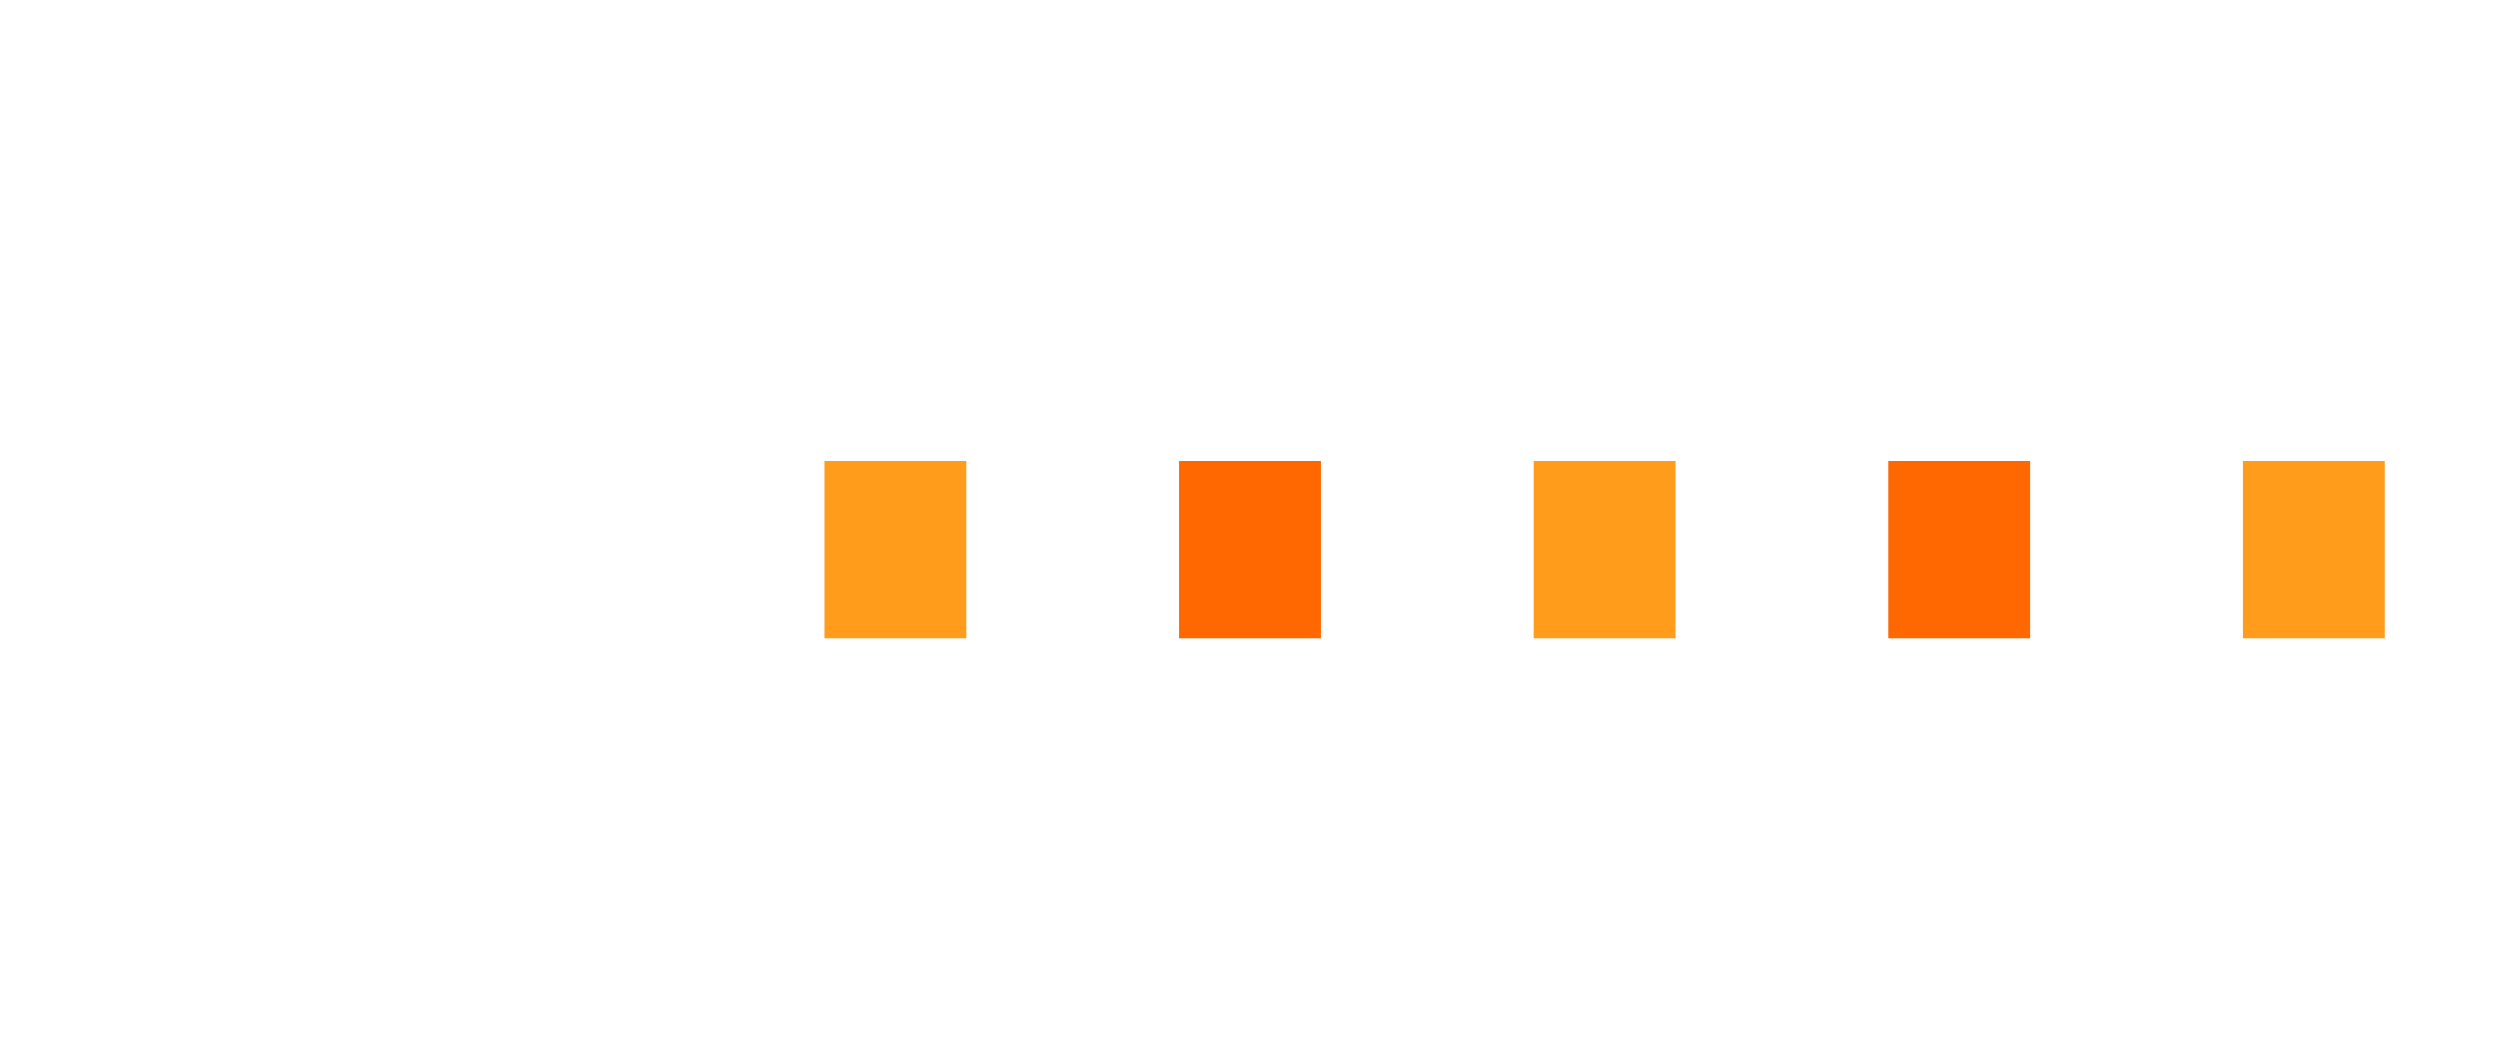 <svg version="1.1" id="Layer_1" xmlns="http://www.w3.org/2000/svg" xmlns:xlink="http://www.w3.org/1999/xlink" x="0px" y="0px" width="94px" height="40px" viewBox="0 0 24 30" style="enable-background:new 0 0 50 50;" xml:space="preserve">
    <rect x="0" y="13" width="4" height="5" fill="#ff9c1b">
      <animate attributeName="height" attributeType="XML" values="5;21;5" begin="0s" dur="0.6s" repeatCount="indefinite"/>
      <animate attributeName="y" attributeType="XML" values="13; 5; 13" begin="0s" dur="0.6s" repeatCount="indefinite"/>
    </rect>
    <rect x="10" y="13" width="4" height="5" fill="#FF6700">
      <animate attributeName="height" attributeType="XML" values="5;21;5" begin="0.15s" dur="0.6s" repeatCount="indefinite"/>
      <animate attributeName="y" attributeType="XML" values="13; 5; 13" begin="0.15s" dur="0.6s" repeatCount="indefinite"/>
    </rect>
    <rect x="20" y="13" width="4" height="5" fill="#ff9c1b">
      <animate attributeName="height" attributeType="XML" values="5;21;5" begin="0.3s" dur="0.6s" repeatCount="indefinite"/>
      <animate attributeName="y" attributeType="XML" values="13; 5; 13" begin="0.3s" dur="0.6s" repeatCount="indefinite"/>
    </rect>
    <rect x="30" y="13" width="4" height="5" fill="#FF6700">
      <animate attributeName="height" attributeType="XML" values="5;21;5" begin="0.15s" dur="0.6s" repeatCount="indefinite"/>
      <animate attributeName="y" attributeType="XML" values="13; 5; 13" begin="0.15s" dur="0.6s" repeatCount="indefinite"/>
    </rect>
    <rect x="40" y="13" width="4" height="5" fill="#ff9c1b">
      <animate attributeName="height" attributeType="XML" values="5;21;5" begin="0.3s" dur="0.6s" repeatCount="indefinite"/>
      <animate attributeName="y" attributeType="XML" values="13; 5; 13" begin="0.3s" dur="0.6s" repeatCount="indefinite"/>
    </rect>
  </svg>